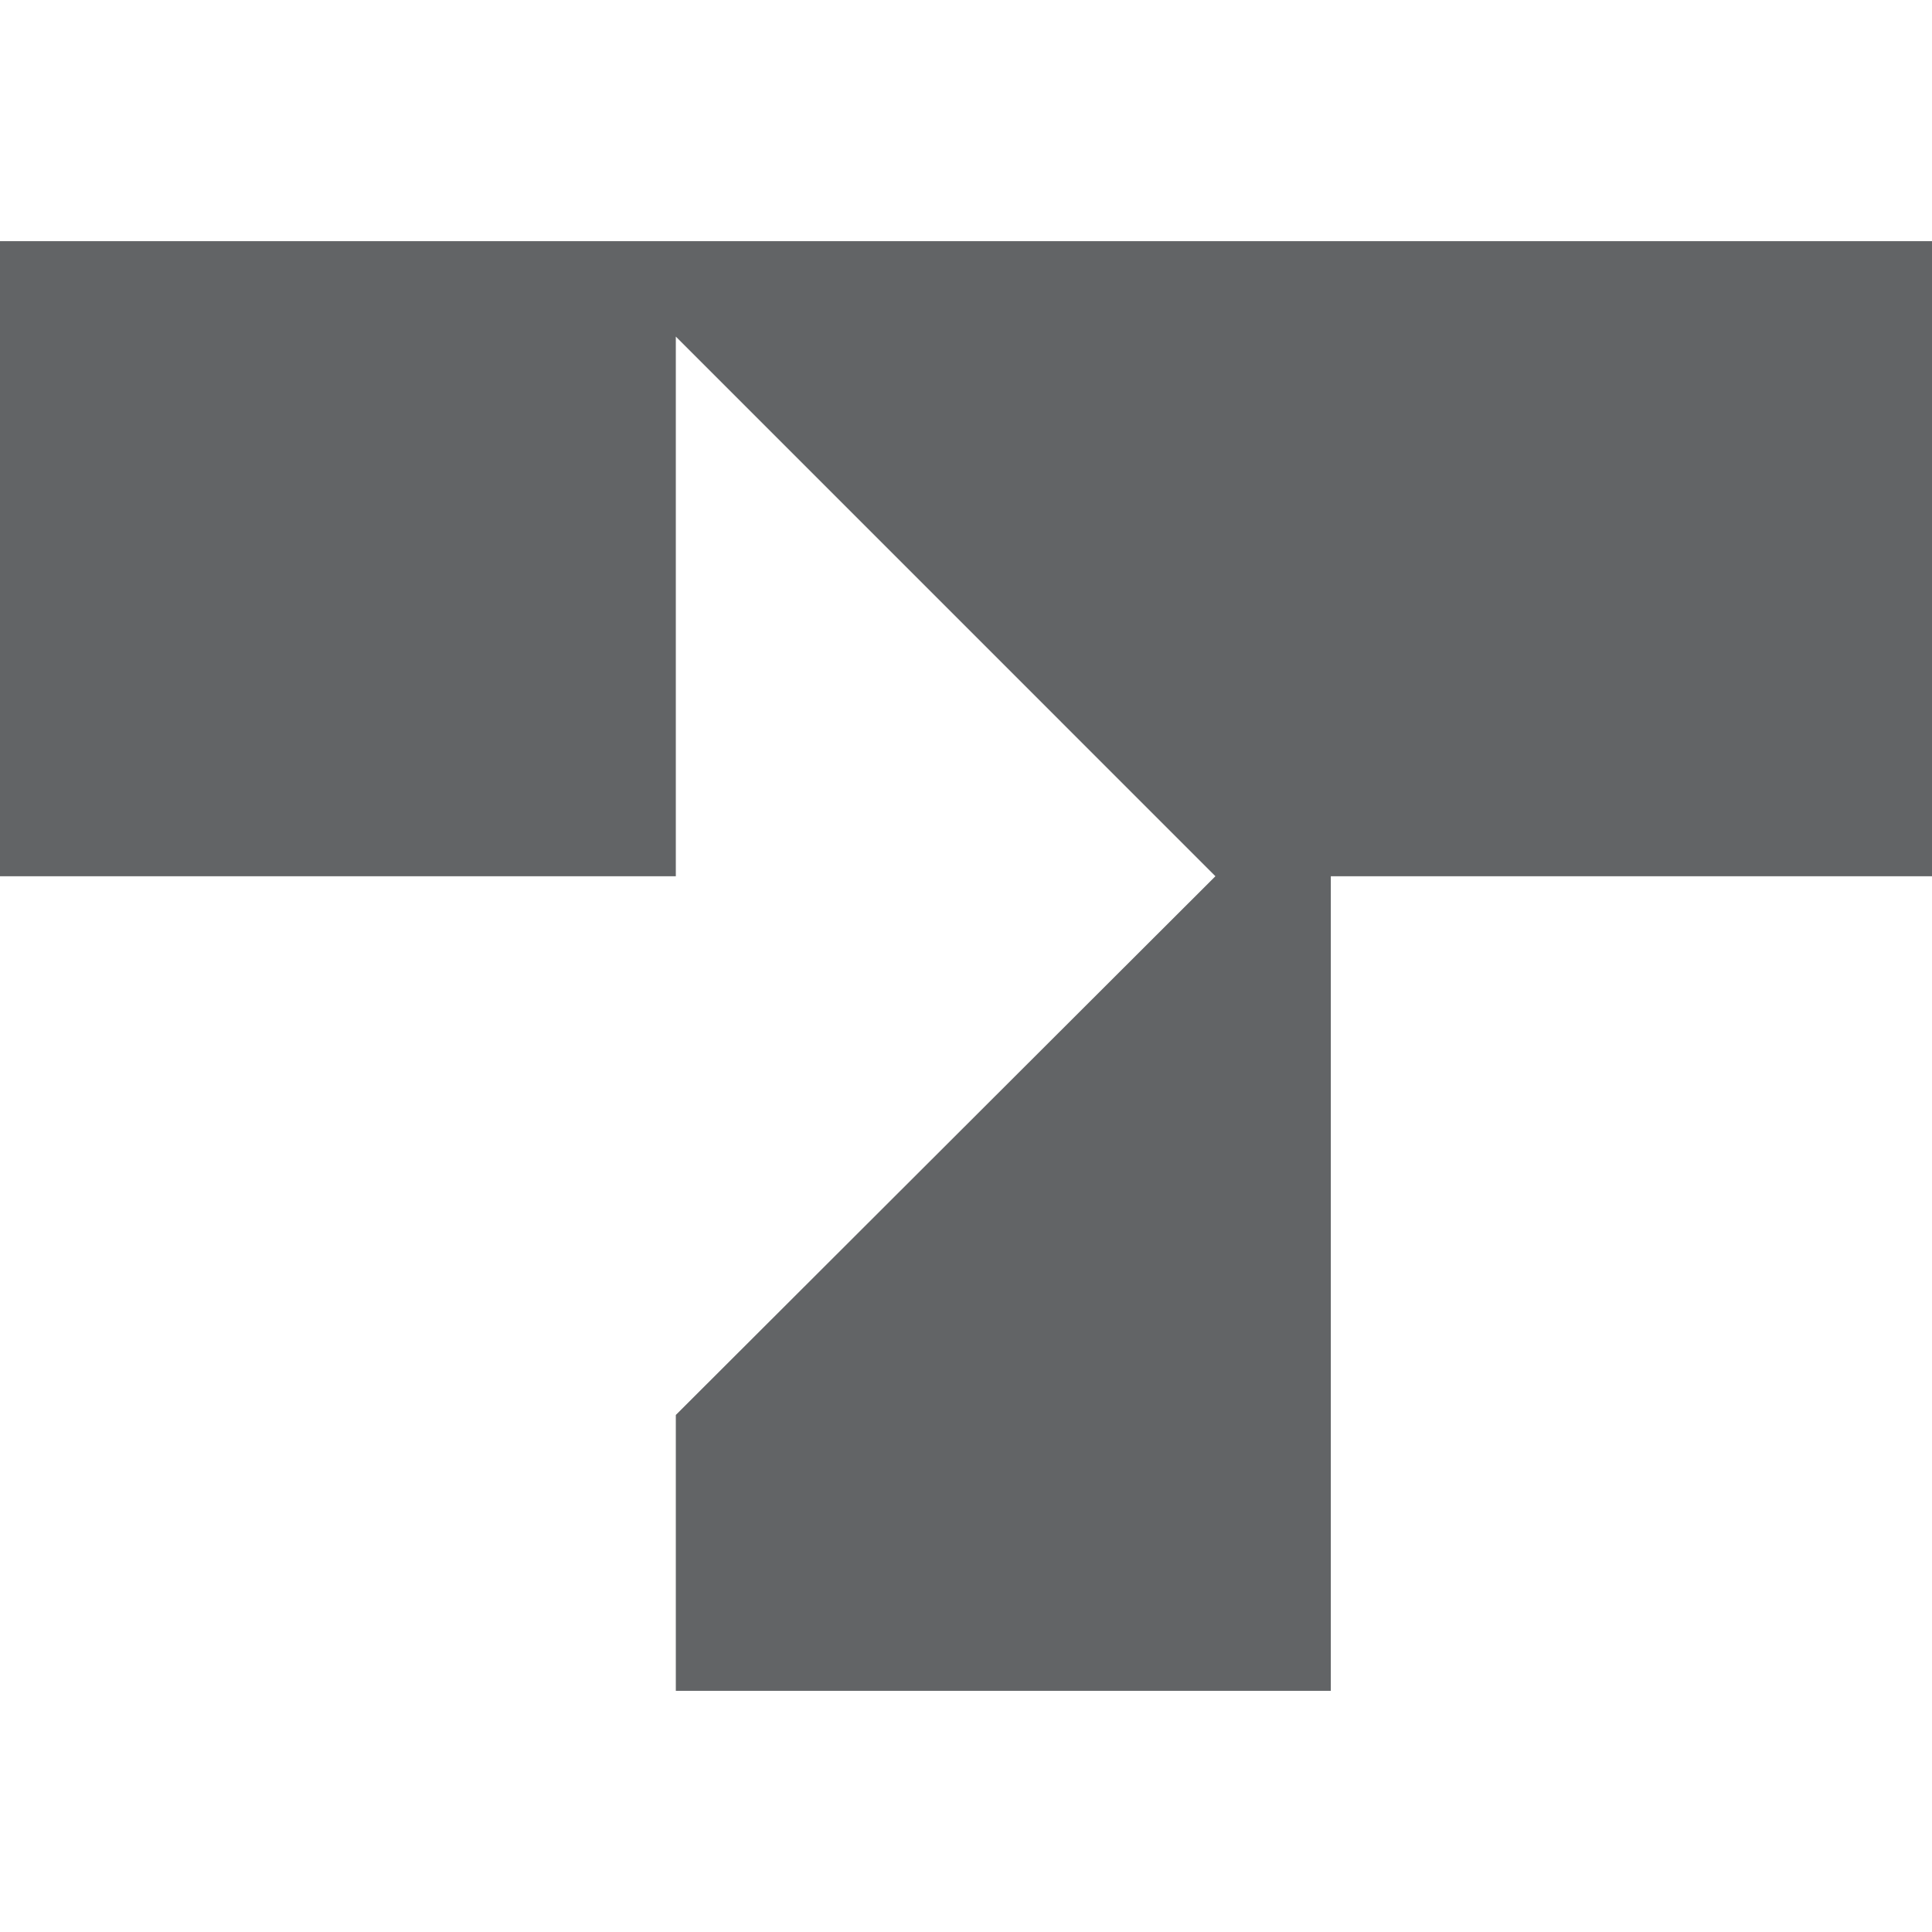 <svg xmlns="http://www.w3.org/2000/svg" viewBox="0 0 512 512"><defs><style>.a{fill:#626466;}</style></defs><polygon class="a" points="0 232.21 179.1 232.21 179.1 89.2 322.1 232.21 179.1 374.98 179.1 448.09 352.68 448.09 352.68 232.21 512 232.21 512 63.91 0 63.91 0 232.21"/></svg>